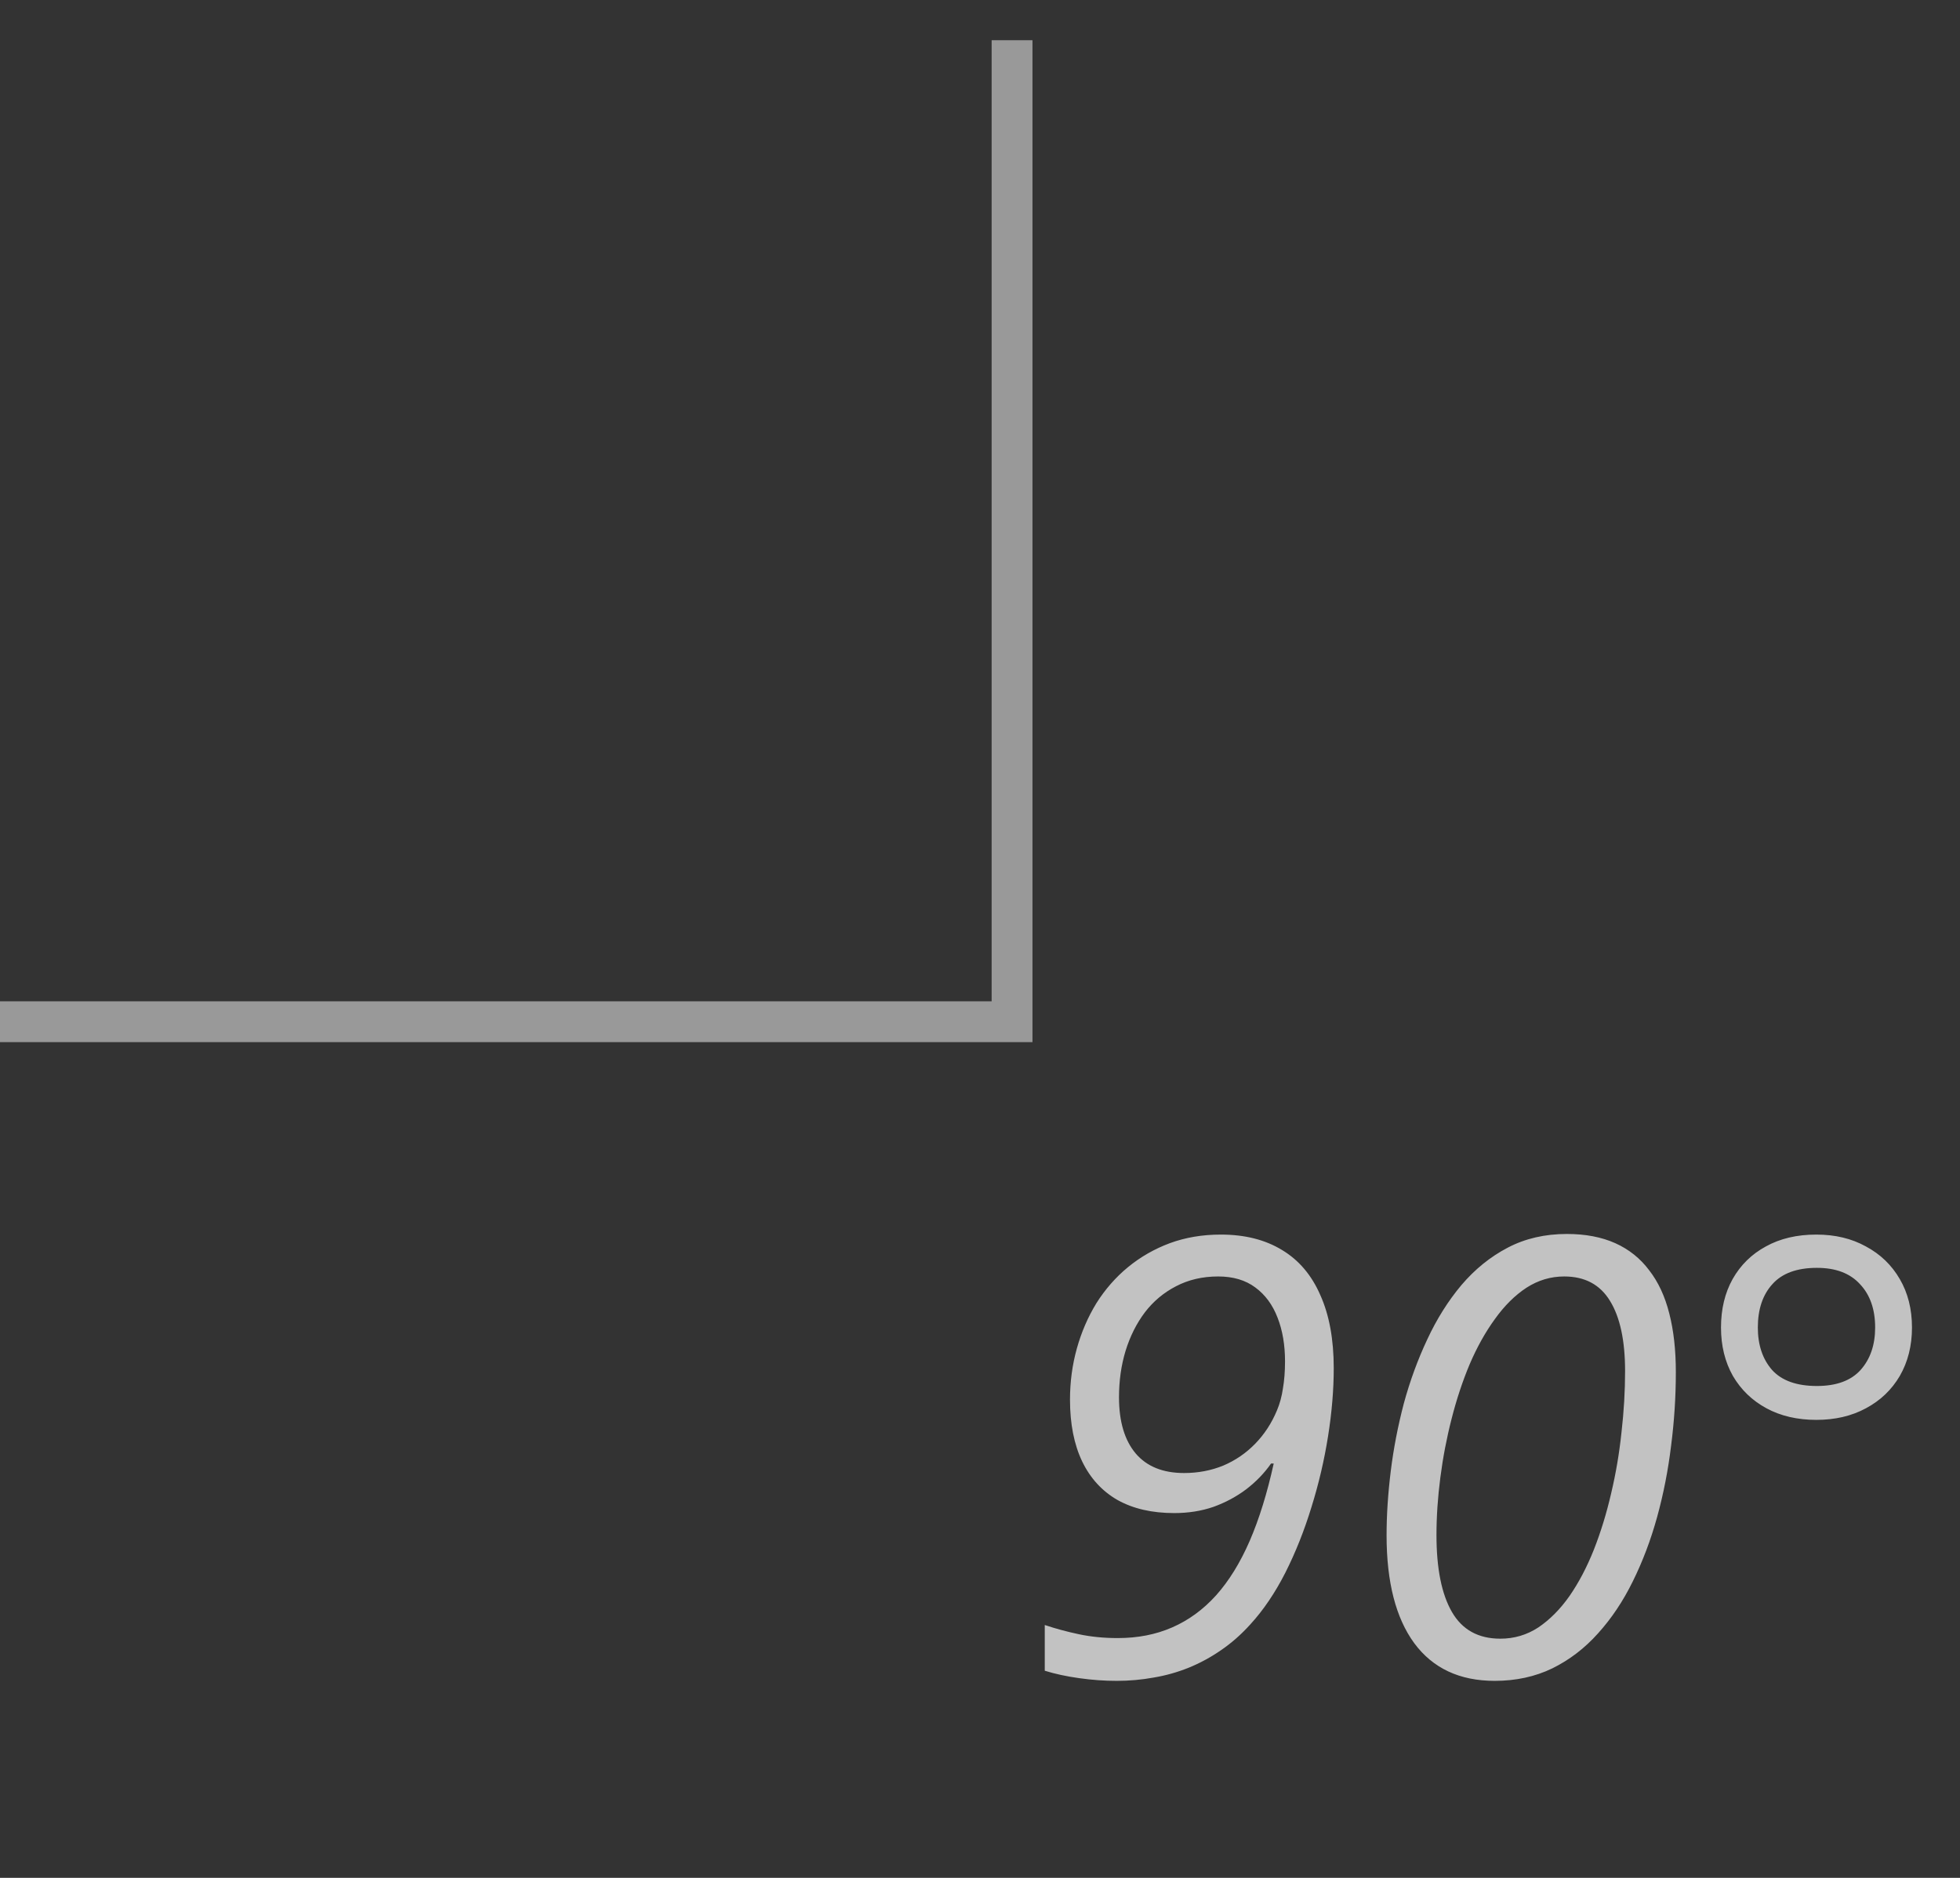 <?xml version="1.0" encoding="UTF-8"?> <svg xmlns="http://www.w3.org/2000/svg" width="48" height="46" viewBox="0 0 48 46" fill="none"><rect x="0" y="0" width="48" height="46" fill="#333333" stroke="none"/> <path opacity="0.5" d="M24.785 0.985L24.785 25.028L-0 25.028" stroke="white"></path> <path d="M27.346 41.174C27.045 41.174 26.74 41.152 26.429 41.108C26.119 41.065 25.838 41.004 25.586 40.926V39.806C25.848 39.894 26.126 39.969 26.422 40.032C26.718 40.095 27.035 40.126 27.375 40.126C27.865 40.126 28.308 40.039 28.706 39.865C29.108 39.69 29.467 39.428 29.782 39.079C30.098 38.725 30.372 38.281 30.604 37.748C30.837 37.21 31.033 36.577 31.193 35.85H31.128C30.963 36.087 30.759 36.298 30.517 36.483C30.279 36.662 30.013 36.805 29.717 36.912C29.421 37.014 29.101 37.064 28.757 37.064C28.214 37.064 27.751 36.958 27.368 36.744C26.989 36.526 26.701 36.211 26.502 35.799C26.303 35.382 26.204 34.877 26.204 34.286C26.204 33.85 26.26 33.433 26.371 33.035C26.483 32.633 26.643 32.262 26.851 31.922C27.065 31.583 27.322 31.289 27.622 31.042C27.928 30.79 28.27 30.594 28.648 30.453C29.031 30.312 29.448 30.242 29.899 30.242C30.485 30.242 30.985 30.368 31.397 30.62C31.809 30.867 32.122 31.236 32.335 31.726C32.553 32.211 32.663 32.807 32.663 33.515C32.663 34.039 32.617 34.594 32.524 35.181C32.432 35.763 32.297 36.342 32.117 36.919C31.942 37.491 31.729 38.027 31.477 38.526C31.225 39.021 30.939 39.443 30.619 39.792C30.396 40.039 30.156 40.25 29.899 40.425C29.647 40.599 29.382 40.742 29.106 40.854C28.829 40.965 28.544 41.045 28.248 41.094C27.957 41.147 27.656 41.174 27.346 41.174ZM28.997 36.083C29.341 36.083 29.661 36.022 29.957 35.901C30.253 35.775 30.512 35.598 30.735 35.37C30.963 35.137 31.142 34.863 31.273 34.548C31.341 34.388 31.39 34.208 31.419 34.01C31.453 33.811 31.47 33.59 31.47 33.348C31.47 32.945 31.409 32.589 31.288 32.279C31.167 31.963 30.985 31.716 30.742 31.537C30.5 31.357 30.197 31.268 29.833 31.268C29.45 31.268 29.106 31.348 28.8 31.508C28.5 31.663 28.245 31.876 28.037 32.148C27.833 32.419 27.675 32.734 27.564 33.093C27.457 33.447 27.404 33.825 27.404 34.228C27.404 34.819 27.54 35.278 27.811 35.602C28.083 35.922 28.478 36.083 28.997 36.083ZM36.605 41.174C35.746 41.174 35.089 40.866 34.634 40.25C34.183 39.634 33.957 38.754 33.957 37.61C33.957 37.115 33.991 36.592 34.059 36.039C34.127 35.486 34.234 34.933 34.379 34.38C34.529 33.828 34.721 33.304 34.954 32.809C35.186 32.31 35.465 31.866 35.79 31.479C36.12 31.091 36.498 30.785 36.925 30.562C37.351 30.339 37.834 30.227 38.372 30.227C38.828 30.227 39.223 30.303 39.558 30.453C39.892 30.603 40.169 30.824 40.387 31.115C40.61 31.401 40.775 31.755 40.881 32.177C40.988 32.594 41.041 33.071 41.041 33.61C41.041 34.206 41.003 34.807 40.925 35.413C40.852 36.015 40.738 36.596 40.583 37.159C40.428 37.721 40.229 38.248 39.987 38.737C39.749 39.222 39.465 39.646 39.136 40.01C38.811 40.374 38.438 40.66 38.016 40.868C37.594 41.072 37.123 41.174 36.605 41.174ZM36.743 40.141C37.082 40.141 37.393 40.049 37.674 39.865C37.955 39.675 38.21 39.419 38.438 39.094C38.666 38.764 38.864 38.386 39.034 37.959C39.204 37.527 39.344 37.069 39.456 36.584C39.572 36.095 39.657 35.595 39.71 35.086C39.769 34.572 39.798 34.073 39.798 33.588C39.798 32.836 39.674 32.262 39.427 31.864C39.184 31.466 38.811 31.268 38.307 31.268C37.977 31.268 37.669 31.36 37.383 31.544C37.102 31.728 36.845 31.983 36.612 32.308C36.379 32.628 36.173 32.996 35.994 33.413C35.819 33.83 35.671 34.276 35.55 34.752C35.429 35.222 35.337 35.702 35.274 36.192C35.211 36.676 35.179 37.147 35.179 37.603C35.179 38.422 35.305 39.05 35.557 39.486C35.809 39.923 36.205 40.141 36.743 40.141ZM44.482 34.781C44.016 34.781 43.609 34.686 43.26 34.497C42.911 34.308 42.637 34.044 42.438 33.704C42.244 33.36 42.147 32.965 42.147 32.519C42.147 32.068 42.242 31.672 42.431 31.333C42.625 30.989 42.896 30.722 43.245 30.533C43.594 30.339 44.007 30.242 44.482 30.242C44.942 30.242 45.347 30.339 45.696 30.533C46.05 30.722 46.327 30.989 46.526 31.333C46.724 31.672 46.824 32.068 46.824 32.519C46.824 32.965 46.724 33.36 46.526 33.704C46.327 34.044 46.05 34.308 45.696 34.497C45.347 34.686 44.942 34.781 44.482 34.781ZM44.496 33.951C44.971 33.951 45.328 33.821 45.565 33.559C45.803 33.292 45.922 32.945 45.922 32.519C45.922 32.072 45.798 31.718 45.551 31.457C45.308 31.19 44.957 31.057 44.496 31.057C44.007 31.057 43.643 31.19 43.405 31.457C43.168 31.718 43.049 32.072 43.049 32.519C43.049 32.945 43.165 33.292 43.398 33.559C43.636 33.821 44.002 33.951 44.496 33.951Z" fill="white" fill-opacity="0.7"></path> </svg> 